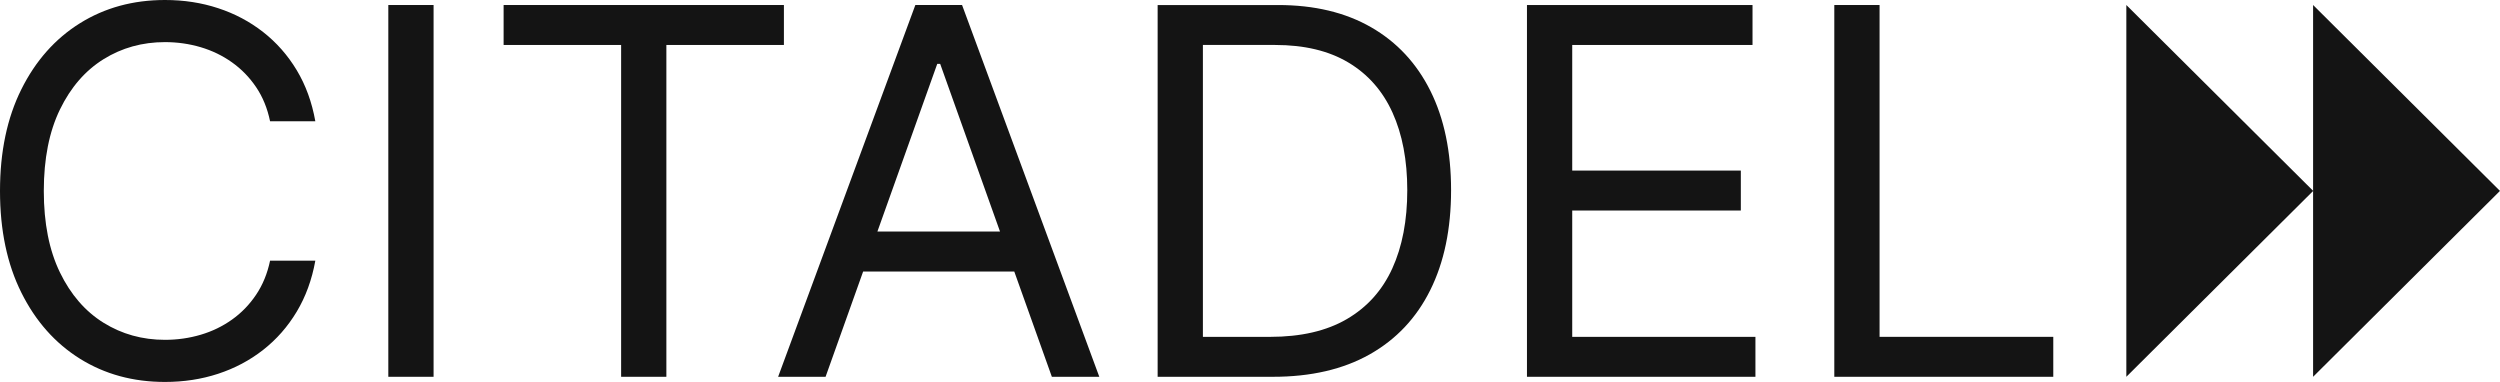 <?xml version="1.0" encoding="UTF-8"?> <svg xmlns="http://www.w3.org/2000/svg" width="144" height="22" viewBox="0 0 144 22" fill="none"> <path d="M5.965 3.409C7.02 2.754 8.198 2.426 9.502 2.426C10.217 2.426 10.903 2.524 11.562 2.719C12.221 2.915 12.821 3.205 13.365 3.593C13.908 3.979 14.371 4.455 14.752 5.019C15.134 5.584 15.402 6.239 15.556 6.985H18.163C17.967 5.884 17.609 4.903 17.091 4.042C16.573 3.181 15.928 2.449 15.157 1.846C14.386 1.243 13.522 0.785 12.566 0.472C11.61 0.157 10.588 3.37933e-07 9.502 3.37933e-07C7.666 3.37933e-07 6.034 0.447 4.604 1.339C3.175 2.231 2.05 3.5 1.23 5.145C0.41 6.79 0 8.742 0 11C0 13.259 0.41 15.211 1.23 16.855C2.05 18.501 3.175 19.769 4.604 20.662C6.034 21.554 7.666 22 9.502 22C10.588 22 11.61 21.843 12.566 21.529C13.522 21.215 14.386 20.758 15.157 20.154C15.928 19.551 16.573 18.817 17.091 17.953C17.609 17.089 17.967 16.11 18.163 15.015H15.556C15.402 15.754 15.134 16.407 14.752 16.976C14.371 17.544 13.908 18.022 13.365 18.408C12.821 18.795 12.221 19.086 11.562 19.281C10.903 19.476 10.217 19.574 9.502 19.574C8.198 19.574 7.02 19.246 5.965 18.591C4.911 17.936 4.073 16.971 3.453 15.694C2.833 14.419 2.523 12.855 2.523 11C2.523 9.146 2.833 7.581 3.453 6.306C4.073 5.03 4.911 4.065 5.965 3.409Z" fill="#141414"></path> <path d="M22.367 21.703H24.974V0.289H22.367V21.703Z" fill="#141414"></path> <path d="M45.153 0.289H29.008V2.59H35.777V21.703H38.383V2.59H45.153V0.289Z" fill="#141414"></path> <path d="M50.538 13.338L53.986 3.677H54.154L57.601 13.338H50.538ZM52.724 0.289L44.82 21.703H47.553L49.717 15.639H58.422L60.587 21.703H63.32L55.415 0.289H52.724Z" fill="#141414"></path> <path d="M80.197 15.461C79.622 16.723 78.75 17.695 77.58 18.378C76.409 19.062 74.934 19.403 73.155 19.403H69.287V2.59H73.449C75.131 2.59 76.536 2.926 77.664 3.599C78.792 4.272 79.64 5.233 80.208 6.485C80.775 7.736 81.059 9.226 81.059 10.954C81.059 12.697 80.772 14.199 80.197 15.461ZM78.978 1.571C77.492 0.716 75.706 0.29 73.617 0.29H66.68V21.703H73.323C75.51 21.703 77.366 21.273 78.894 20.412C80.421 19.551 81.585 18.317 82.383 16.71C83.182 15.104 83.582 13.185 83.582 10.954C83.582 8.738 83.186 6.833 82.394 5.24C81.602 3.648 80.463 2.424 78.978 1.571Z" fill="#141414"></path> <path d="M90.56 12.126H100.272V9.825H90.56V2.59H100.945V0.29H87.953V21.703H101.113V19.403H90.56V12.126Z" fill="#141414"></path> <path d="M108.263 19.402V0.289H105.656V21.703H118.269V19.402H108.263Z" fill="#141414"></path> <path d="M122.477 21.703V0.289L133.24 10.996L122.477 21.703Z" fill="#141414"></path> <path d="M133.234 21.703V0.289L143.998 10.996L133.234 21.703Z" fill="#141414"></path> </svg> 
